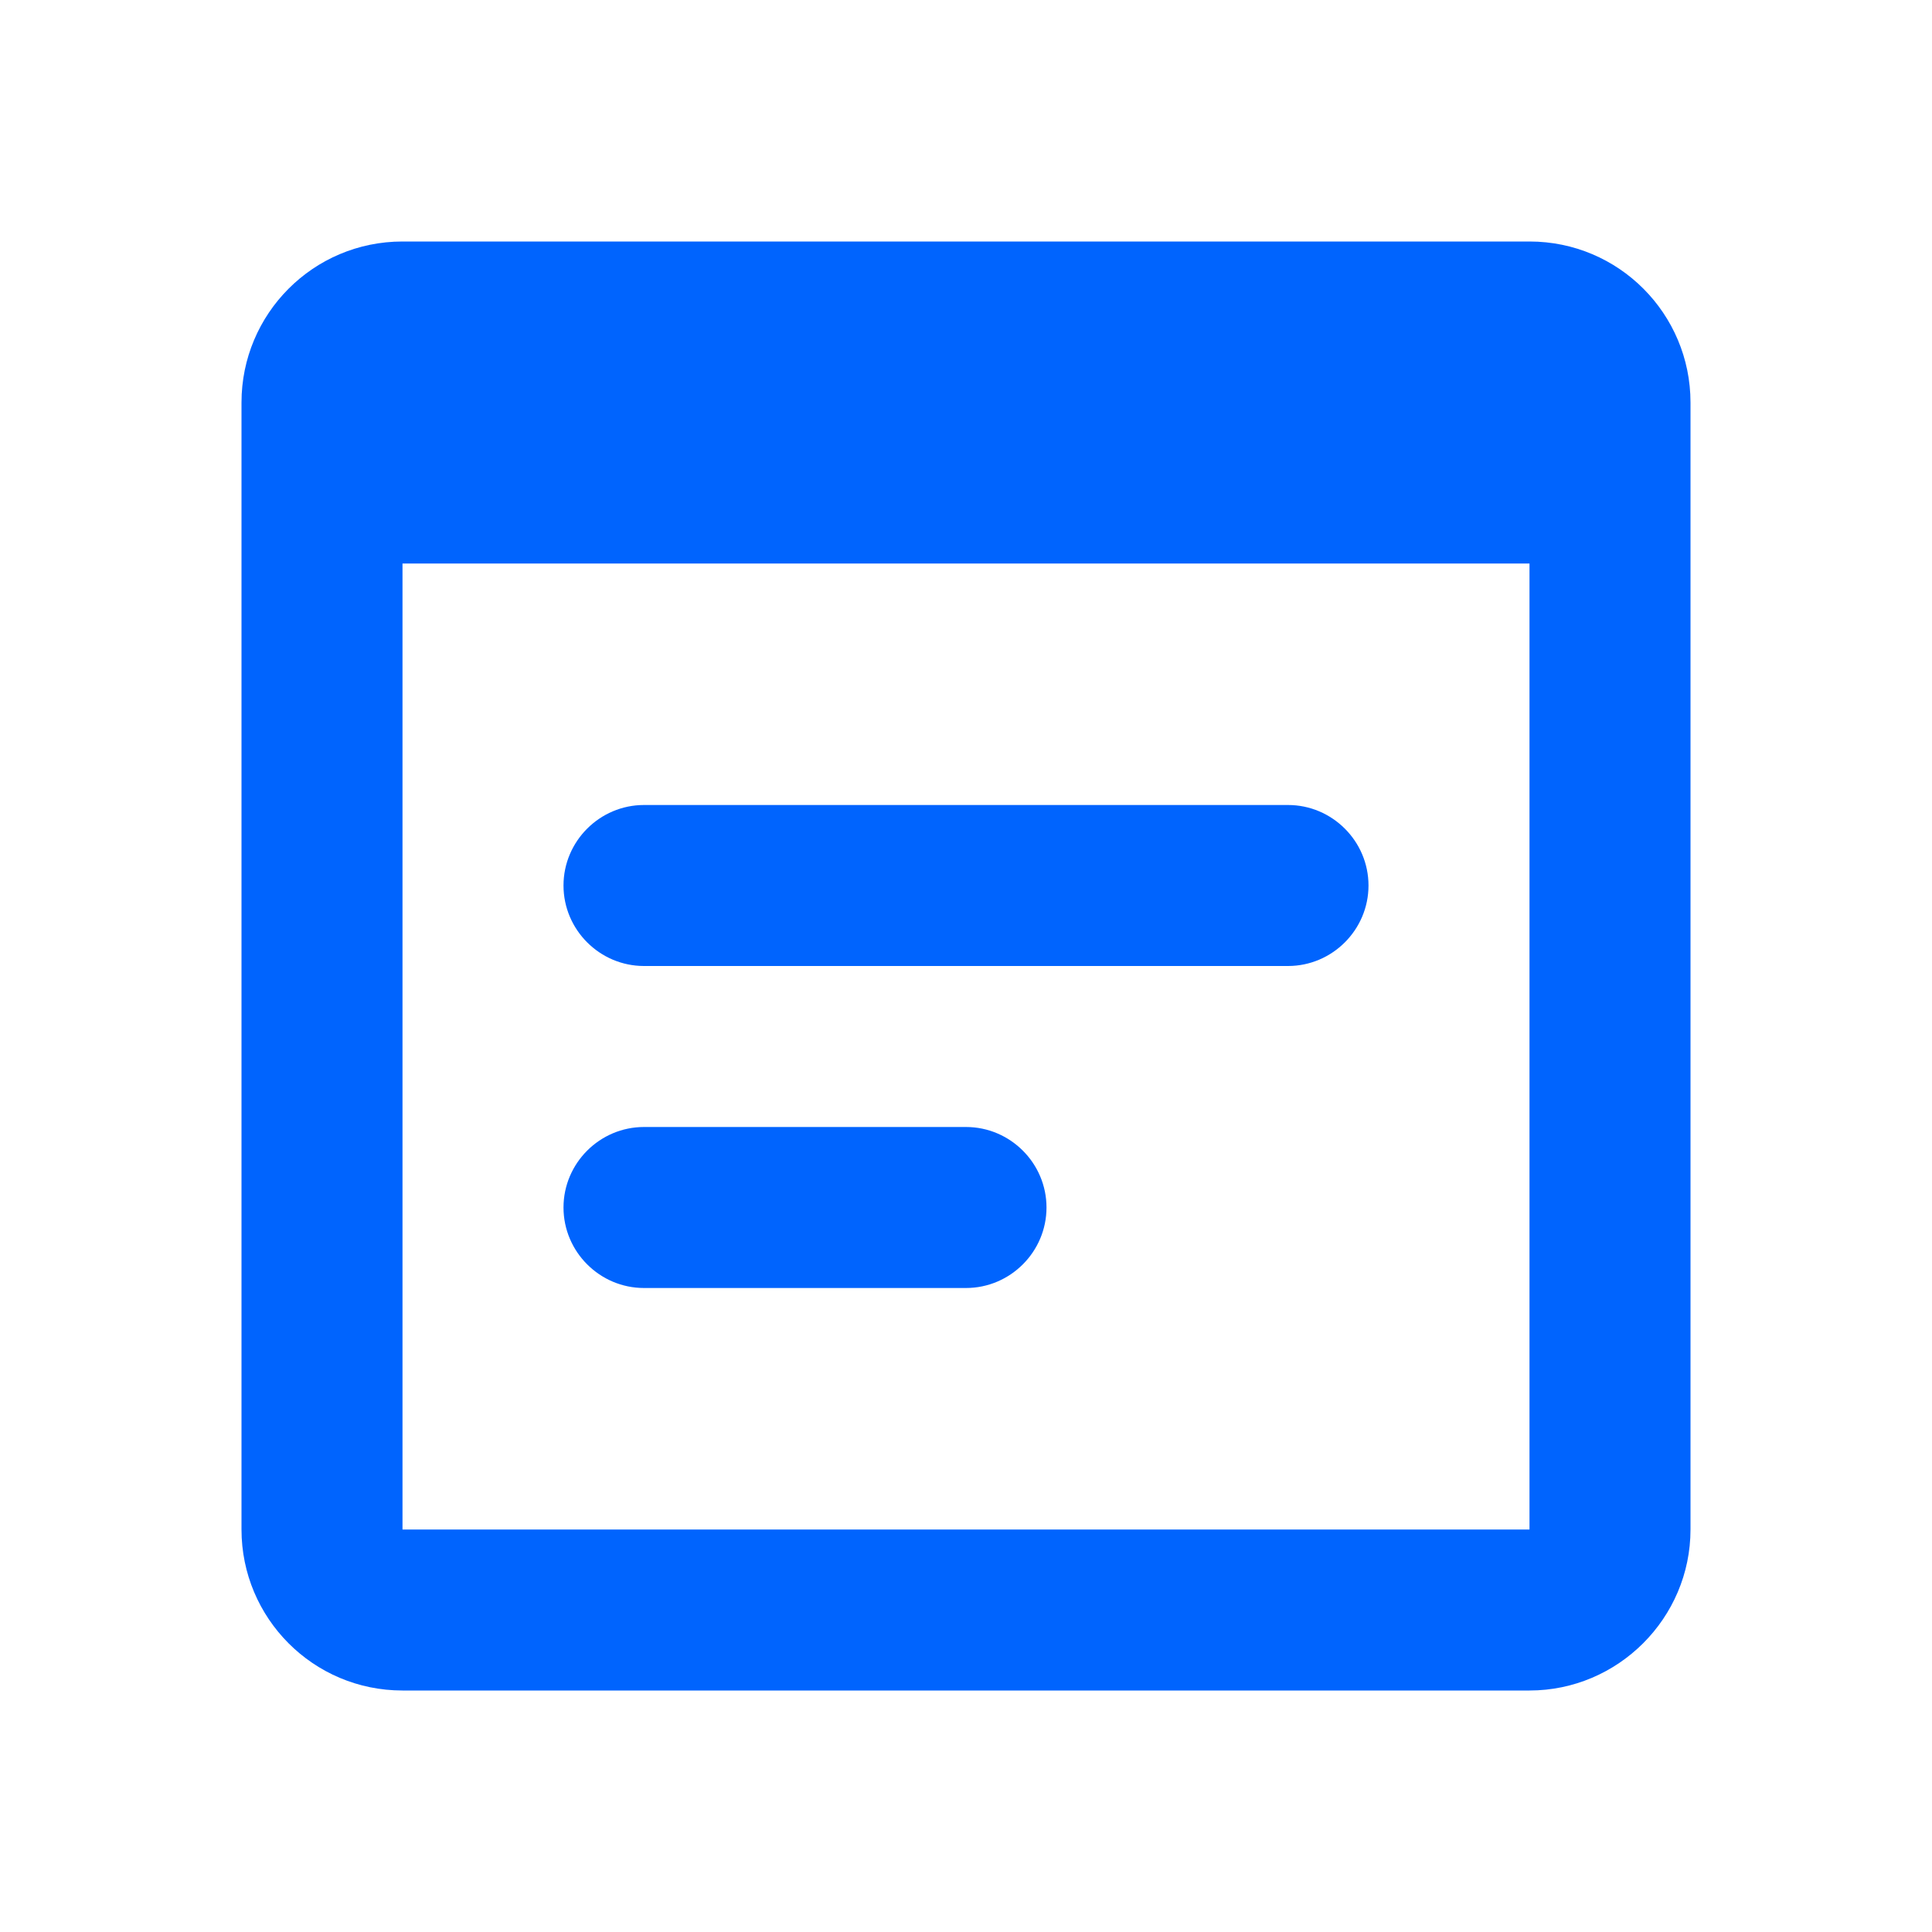 <svg width="24" height="24" viewBox="0 0 24 24" fill="none" xmlns="http://www.w3.org/2000/svg">
<path d="M19 3H5C3.89 3 3 3.9 3 5V19C3 20.1 3.89 21 5 21H19C20.1 21 21 20.1 21 19V5C21 3.9 20.11 3 19 3ZM19 19H5V7H19V19ZM16 12H8C7.45 12 7 11.55 7 11C7 10.45 7.45 10 8 10H16C16.55 10 17 10.45 17 11C17 11.55 16.55 12 16 12ZM12 16H8C7.45 16 7 15.55 7 15C7 14.45 7.45 14 8 14H12C12.55 14 13 14.45 13 15C13 15.55 12.55 16 12 16Z" fill="#0064FE"/>
</svg>
